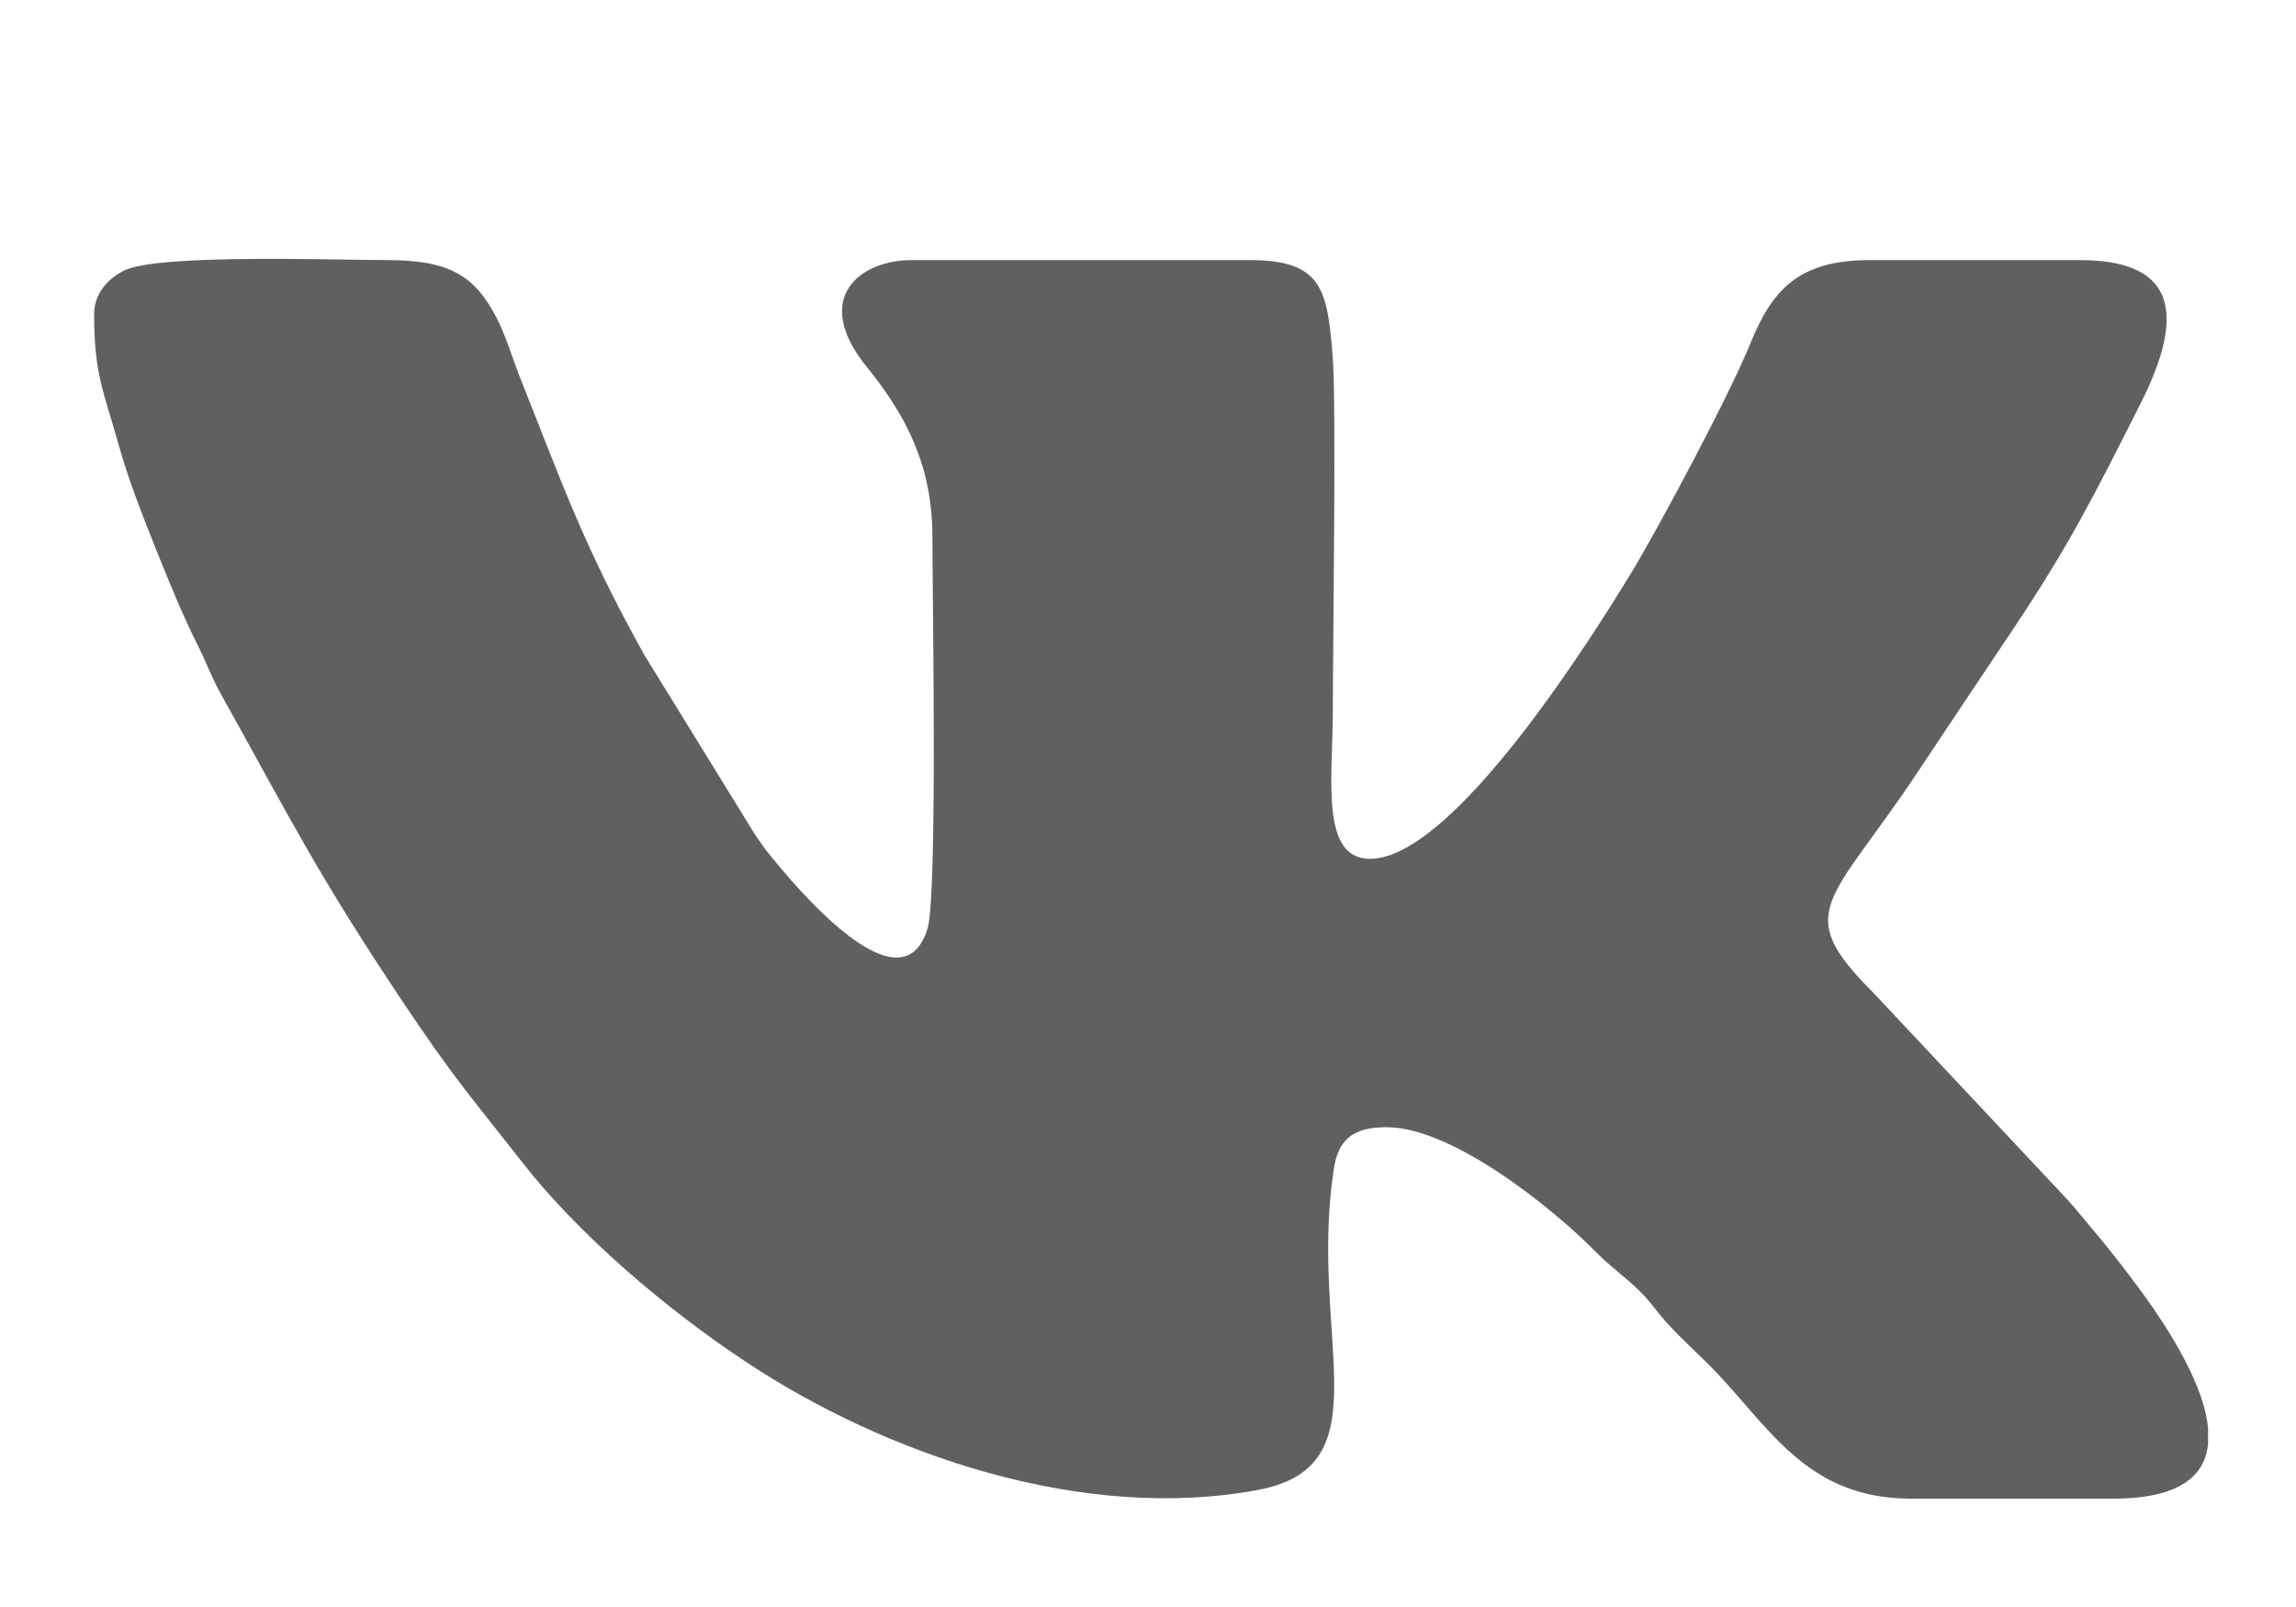<?xml version="1.0" encoding="UTF-8"?> <svg xmlns="http://www.w3.org/2000/svg" xmlns:xlink="http://www.w3.org/1999/xlink" xml:space="preserve" width="100mm" height="70mm" version="1.1" style="shape-rendering:geometricPrecision; text-rendering:geometricPrecision; image-rendering:optimizeQuality; fill-rule:evenodd; clip-rule:evenodd" viewBox="0 0 10000 7000"> <defs> <style type="text/css"> .fil0 {fill:#606062} </style> </defs> <g id="Слой_x0020_1">  <path class="fil0" d="M410 1367c0,266 42,338 104,561 46,165 100,299 160,451 60,149 117,292 185,427 33,64 62,143 98,208 313,562 423,789 794,1345 227,340 297,414 522,702 250,320 628,640 968,866 619,413 1482,705 2238,563 556,-104 219,-663 330,-1397 20,-131 85,-183 230,-183 289,0 730,358 912,544 88,89 170,134 249,236 75,98 151,164 237,249 260,257 417,589 886,589l881 0c289,0 399,-99 413,-238l0 -68c-19,-212 -206,-485 -326,-644 -72,-96 -130,-168 -208,-260 -45,-55 -61,-74 -109,-125l-818 -872c-355,-355 -183,-386 199,-962 139,-210 269,-403 410,-614 253,-378 361,-598 553,-977 156,-308 233,-635 -258,-635l-917 0c-306,0 -424,127 -519,362 -92,227 -396,796 -516,995 -171,281 -778,1251 -1141,1251 -219,0 -162,-355 -162,-648 0,-296 16,-1342 -1,-1545 -23,-283 -44,-415 -359,-415l-1474 0c-230,0 -437,168 -196,465 171,211 286,430 286,740 0,255 23,1559 -21,1706 -116,382 -596,-209 -685,-317 -30,-36 -43,-59 -68,-94l-480 -779c-265,-475 -358,-747 -545,-1217 -32,-82 -60,-179 -102,-258 -95,-181 -207,-246 -473,-246 -215,0 -990,-28 -1143,44 -69,32 -134,99 -134,190z"></path> </g> </svg> 
